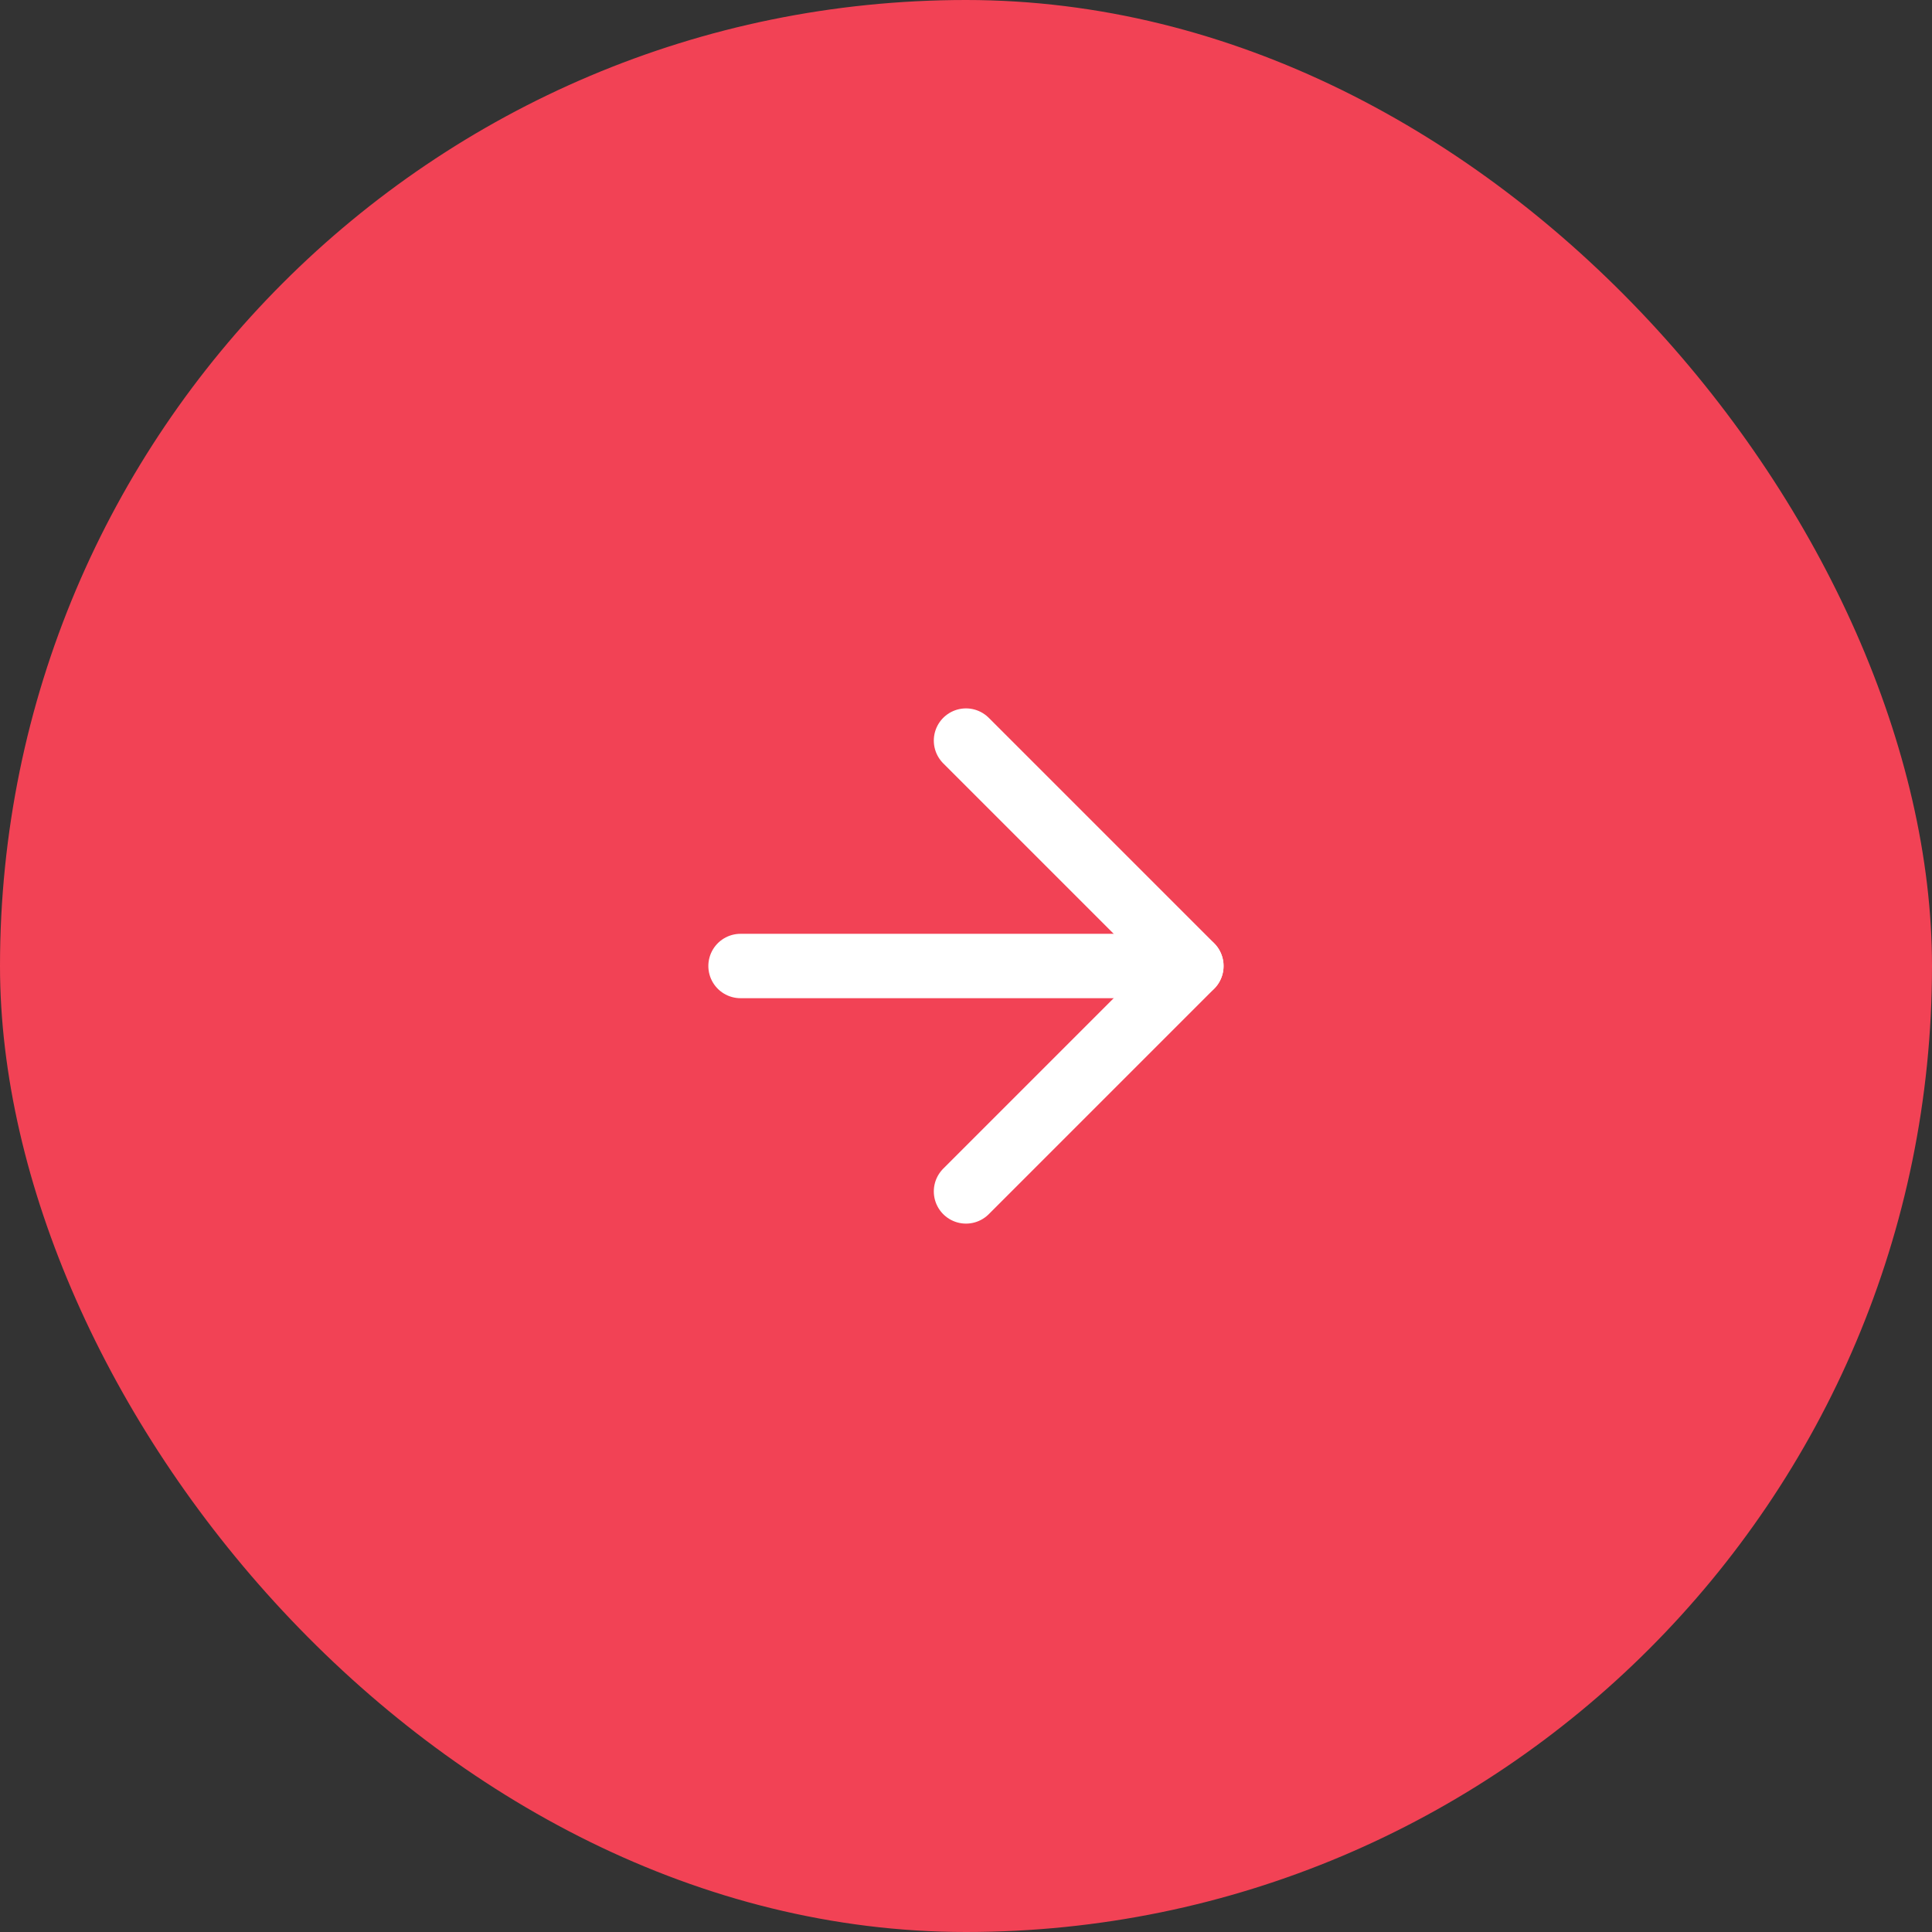 <?xml version="1.0" encoding="UTF-8"?> <svg xmlns="http://www.w3.org/2000/svg" width="40" height="40" viewBox="0 0 40 40" fill="none"><rect x="0" y="0" width="40" height="40" fill="#333333" stroke="none"/><rect width="40" height="40" rx="20" fill="#F24255"></rect><path d="M15.332 20H24.665" stroke="white" stroke-width="1.333" stroke-linecap="round" stroke-linejoin="round"></path><path d="M20 15.333L24.667 20L20 24.667" stroke="white" stroke-width="1.333" stroke-linecap="round" stroke-linejoin="round"></path></svg> 